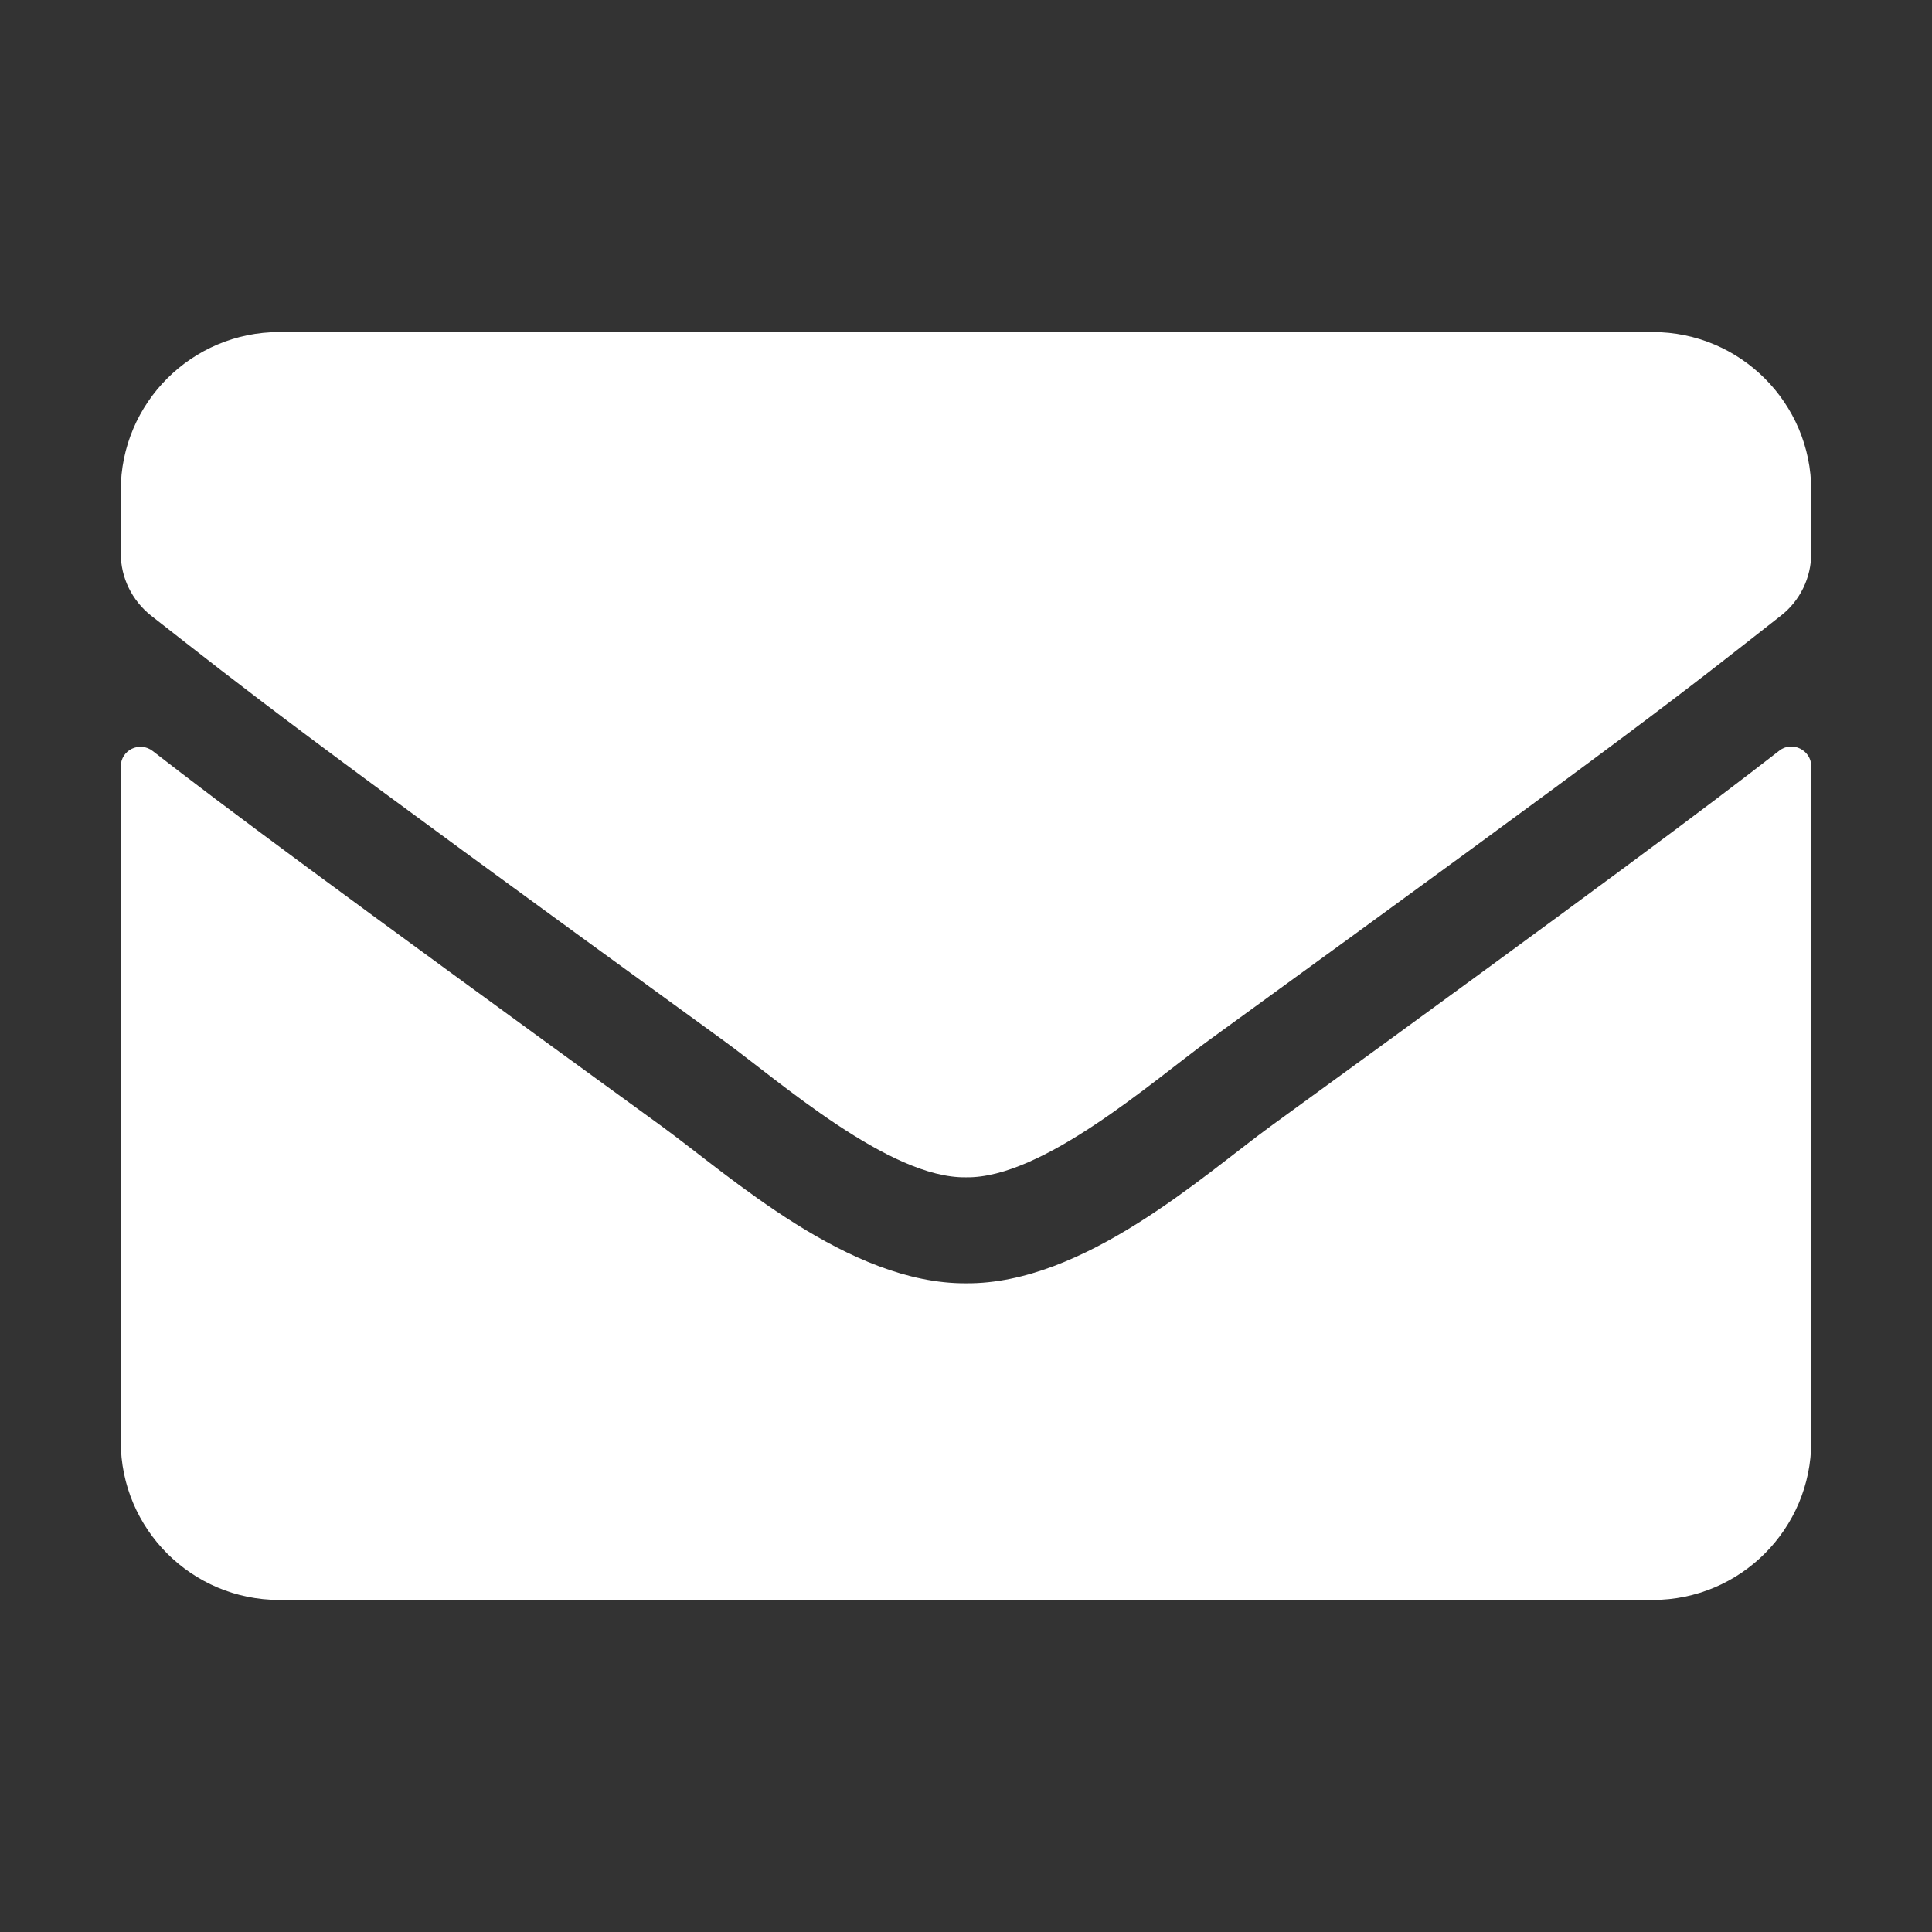 <?xml version="1.0" encoding="UTF-8"?>
<svg xmlns="http://www.w3.org/2000/svg" width="512" height="512" fill="none">
  <rect width="100%" height="100%" fill="#333333" stroke="none"/>
  <path fill="#fff" d="M471.512 198.95c3.413-2.712 8.488-.175 8.488 4.112V382c0 23.188-18.812 42-42 42H74c-23.187 0-42-18.812-42-42V203.15c0-4.375 4.987-6.825 8.487-4.113 19.6 15.225 45.588 34.563 134.838 99.401 18.463 13.474 49.613 41.825 80.675 41.65 31.238.262 63-28.7 80.762-41.65 89.25-64.838 115.15-84.263 134.75-99.488M256 312c20.3.35 49.525-25.55 64.225-36.225 116.112-84.262 124.95-91.613 151.725-112.613 5.075-3.937 8.05-10.062 8.05-16.537V130c0-23.188-18.812-42-42-42H74c-23.187 0-42 18.812-42 42v16.625c0 6.475 2.975 12.512 8.05 16.537 26.775 20.913 35.613 28.351 151.725 112.613C206.475 286.45 235.7 312.35 256 312"></path>
</svg>
